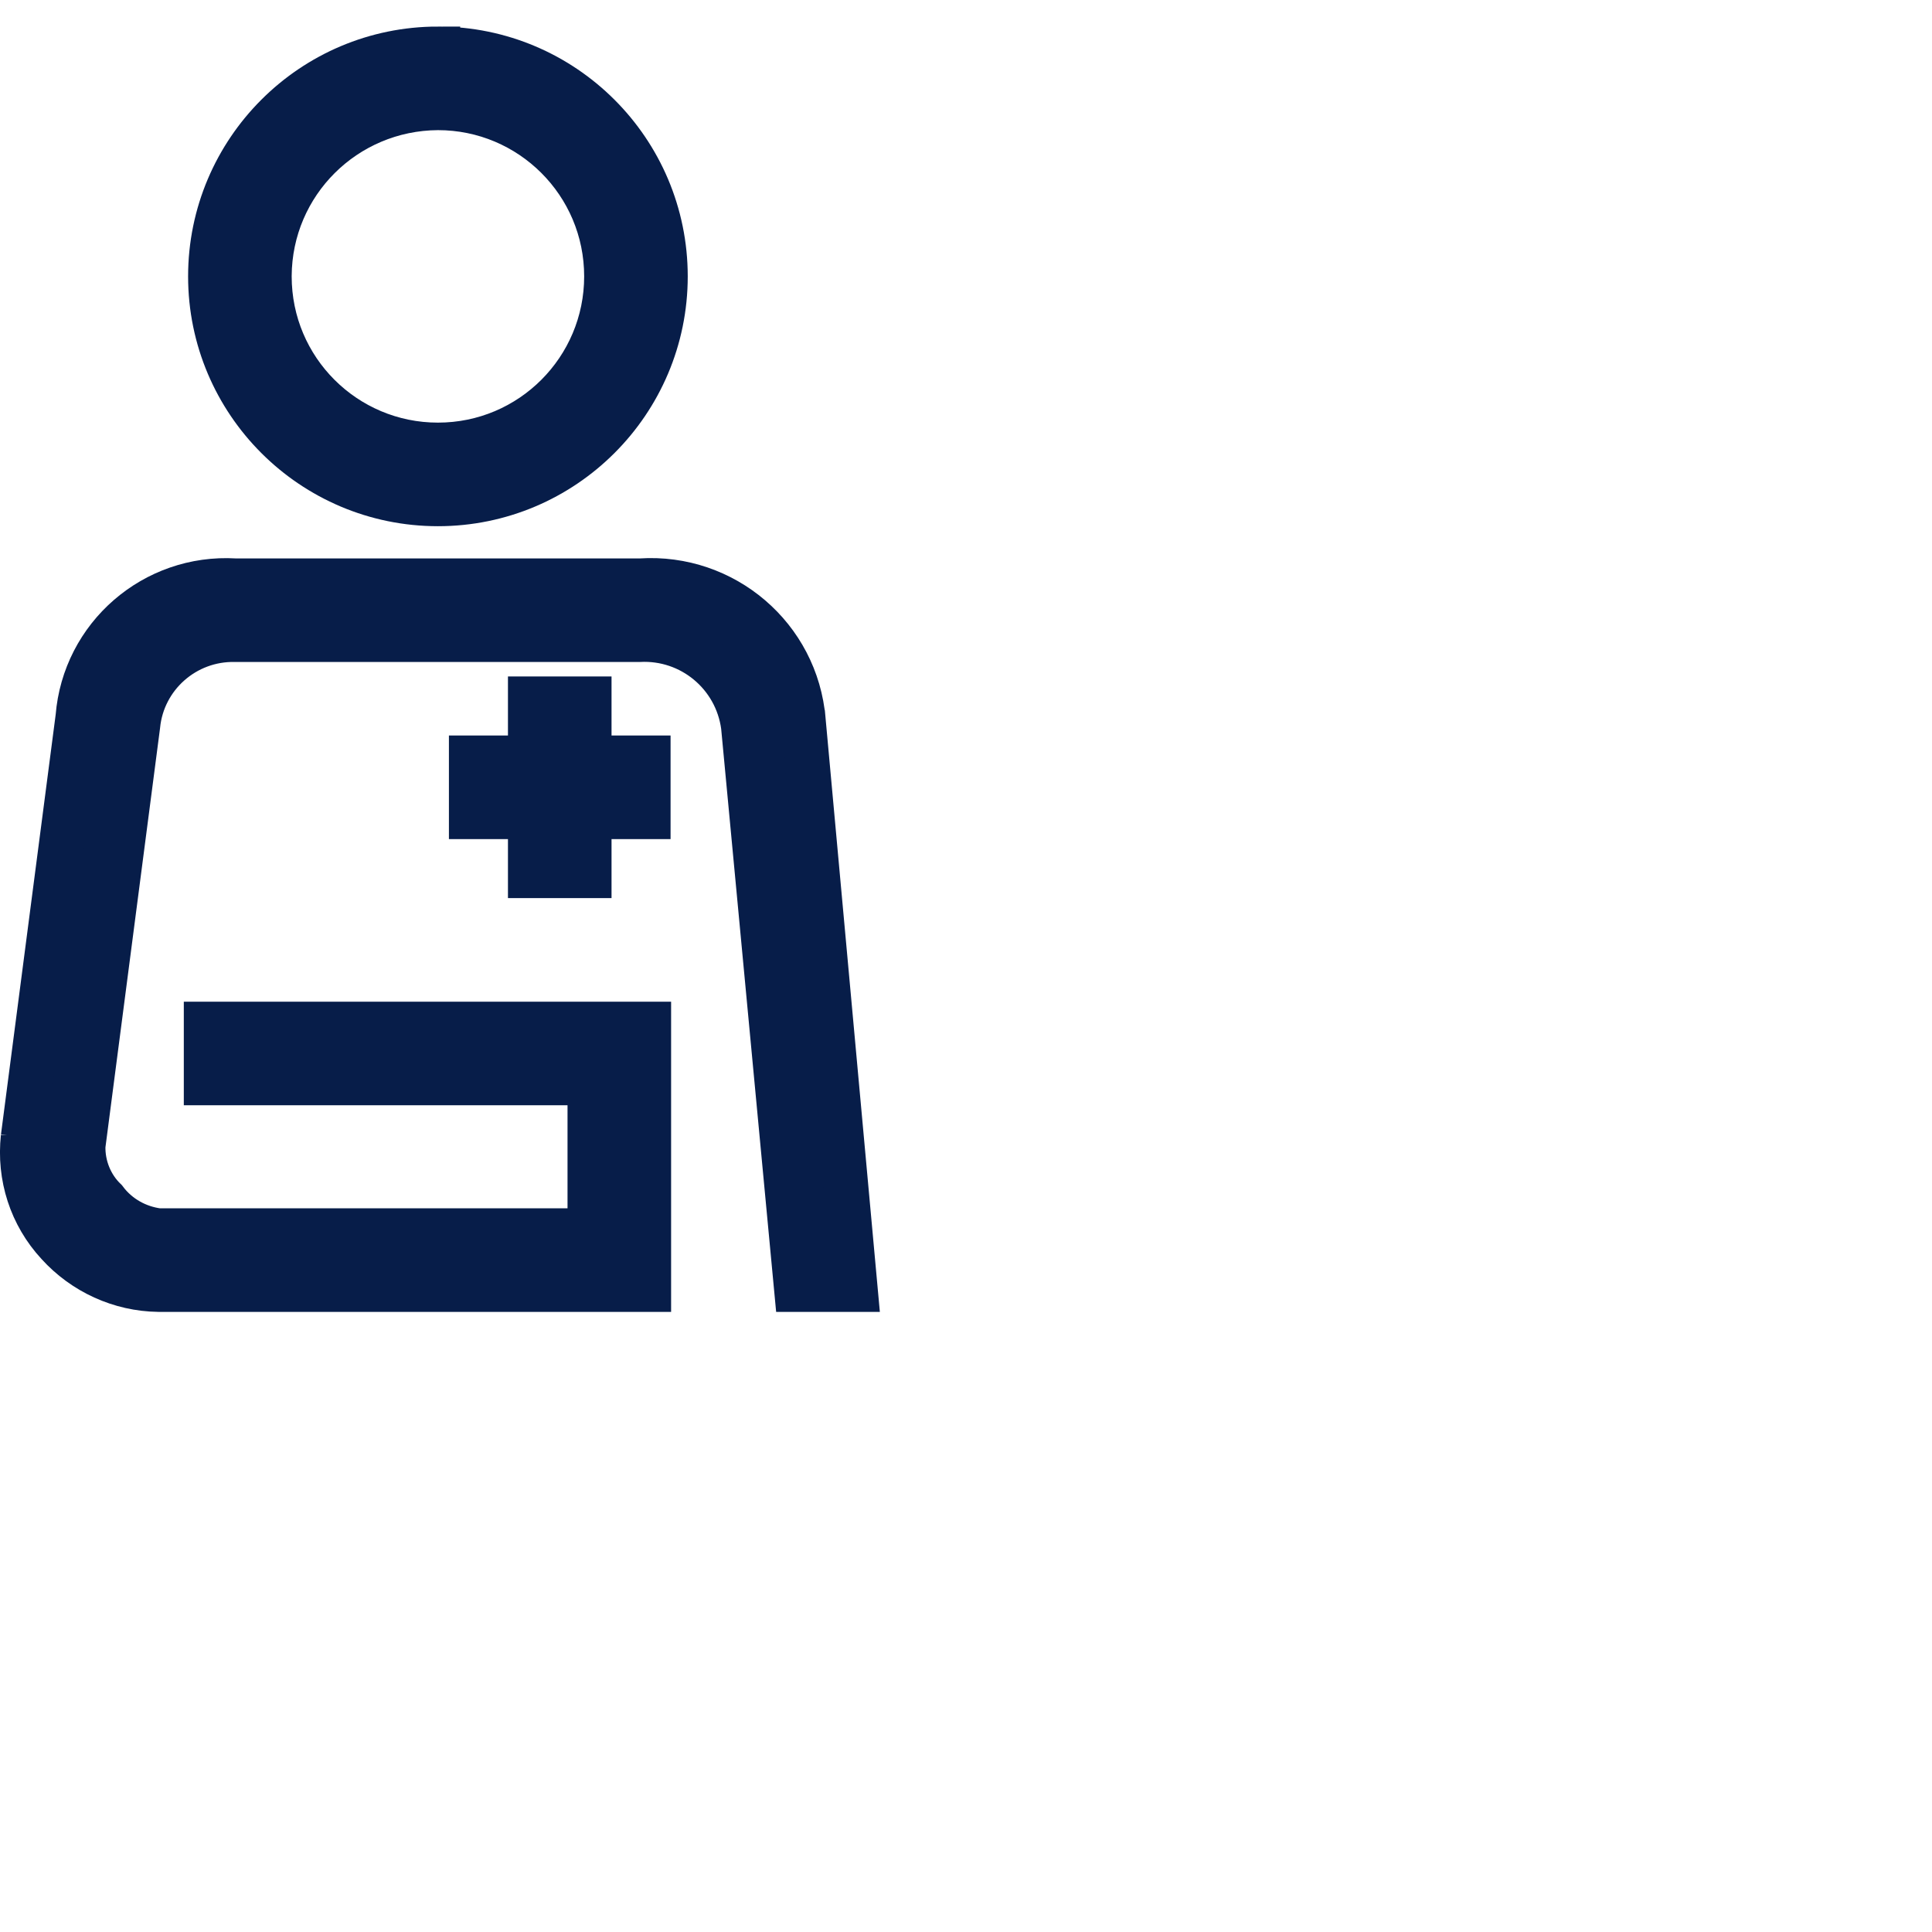 <?xml version="1.0" encoding="UTF-8"?> <svg width="50" height="50" viewBox="0 0 36 35" fill="none" xmlns="http://www.w3.org/2000/svg">
<defs><style>.cls-1{fill:#071d49;stroke:#071d49;stroke-miterlimit:10;stroke-width:.83px;}</style></defs><path class="cls-1" d="m14.97,12.92c-.13-1.55-1.48-2.7-3.03-2.6h-7.56c-1.51-.09-2.81,1.04-2.93,2.54l-1.02,7.83H.43c-.08.73.15,1.45.65,1.99.48.53,1.16.84,1.87.85h9.14v-4.95H3.84v1.1h7.15v2.75H2.95c-.39-.05-.75-.25-.99-.57-.27-.26-.42-.63-.41-1.01l1.02-7.83h0c.09-.92.88-1.62,1.81-1.6h7.53c.97-.05,1.81.65,1.94,1.61l.99,10.5h1.1l-.97-10.61Zm-3.99-.4h-1.1v1.1h-1.1v1.1h1.1v1.1h1.1v-1.1h1.1v-1.1h-1.1v-1.1ZM8.16,1.51c1.73,0,3.14,1.4,3.14,3.14,0,1.73-1.4,3.14-3.14,3.14-1.73,0-3.14-1.4-3.14-3.14,0,0,0,0,0-.01.01-1.73,1.41-3.12,3.14-3.13m0-1.1C5.82.41,3.92,2.31,3.92,4.65s1.9,4.24,4.24,4.24,4.24-1.9,4.24-4.24S10.5.41,8.16.41h0Z"/></svg>